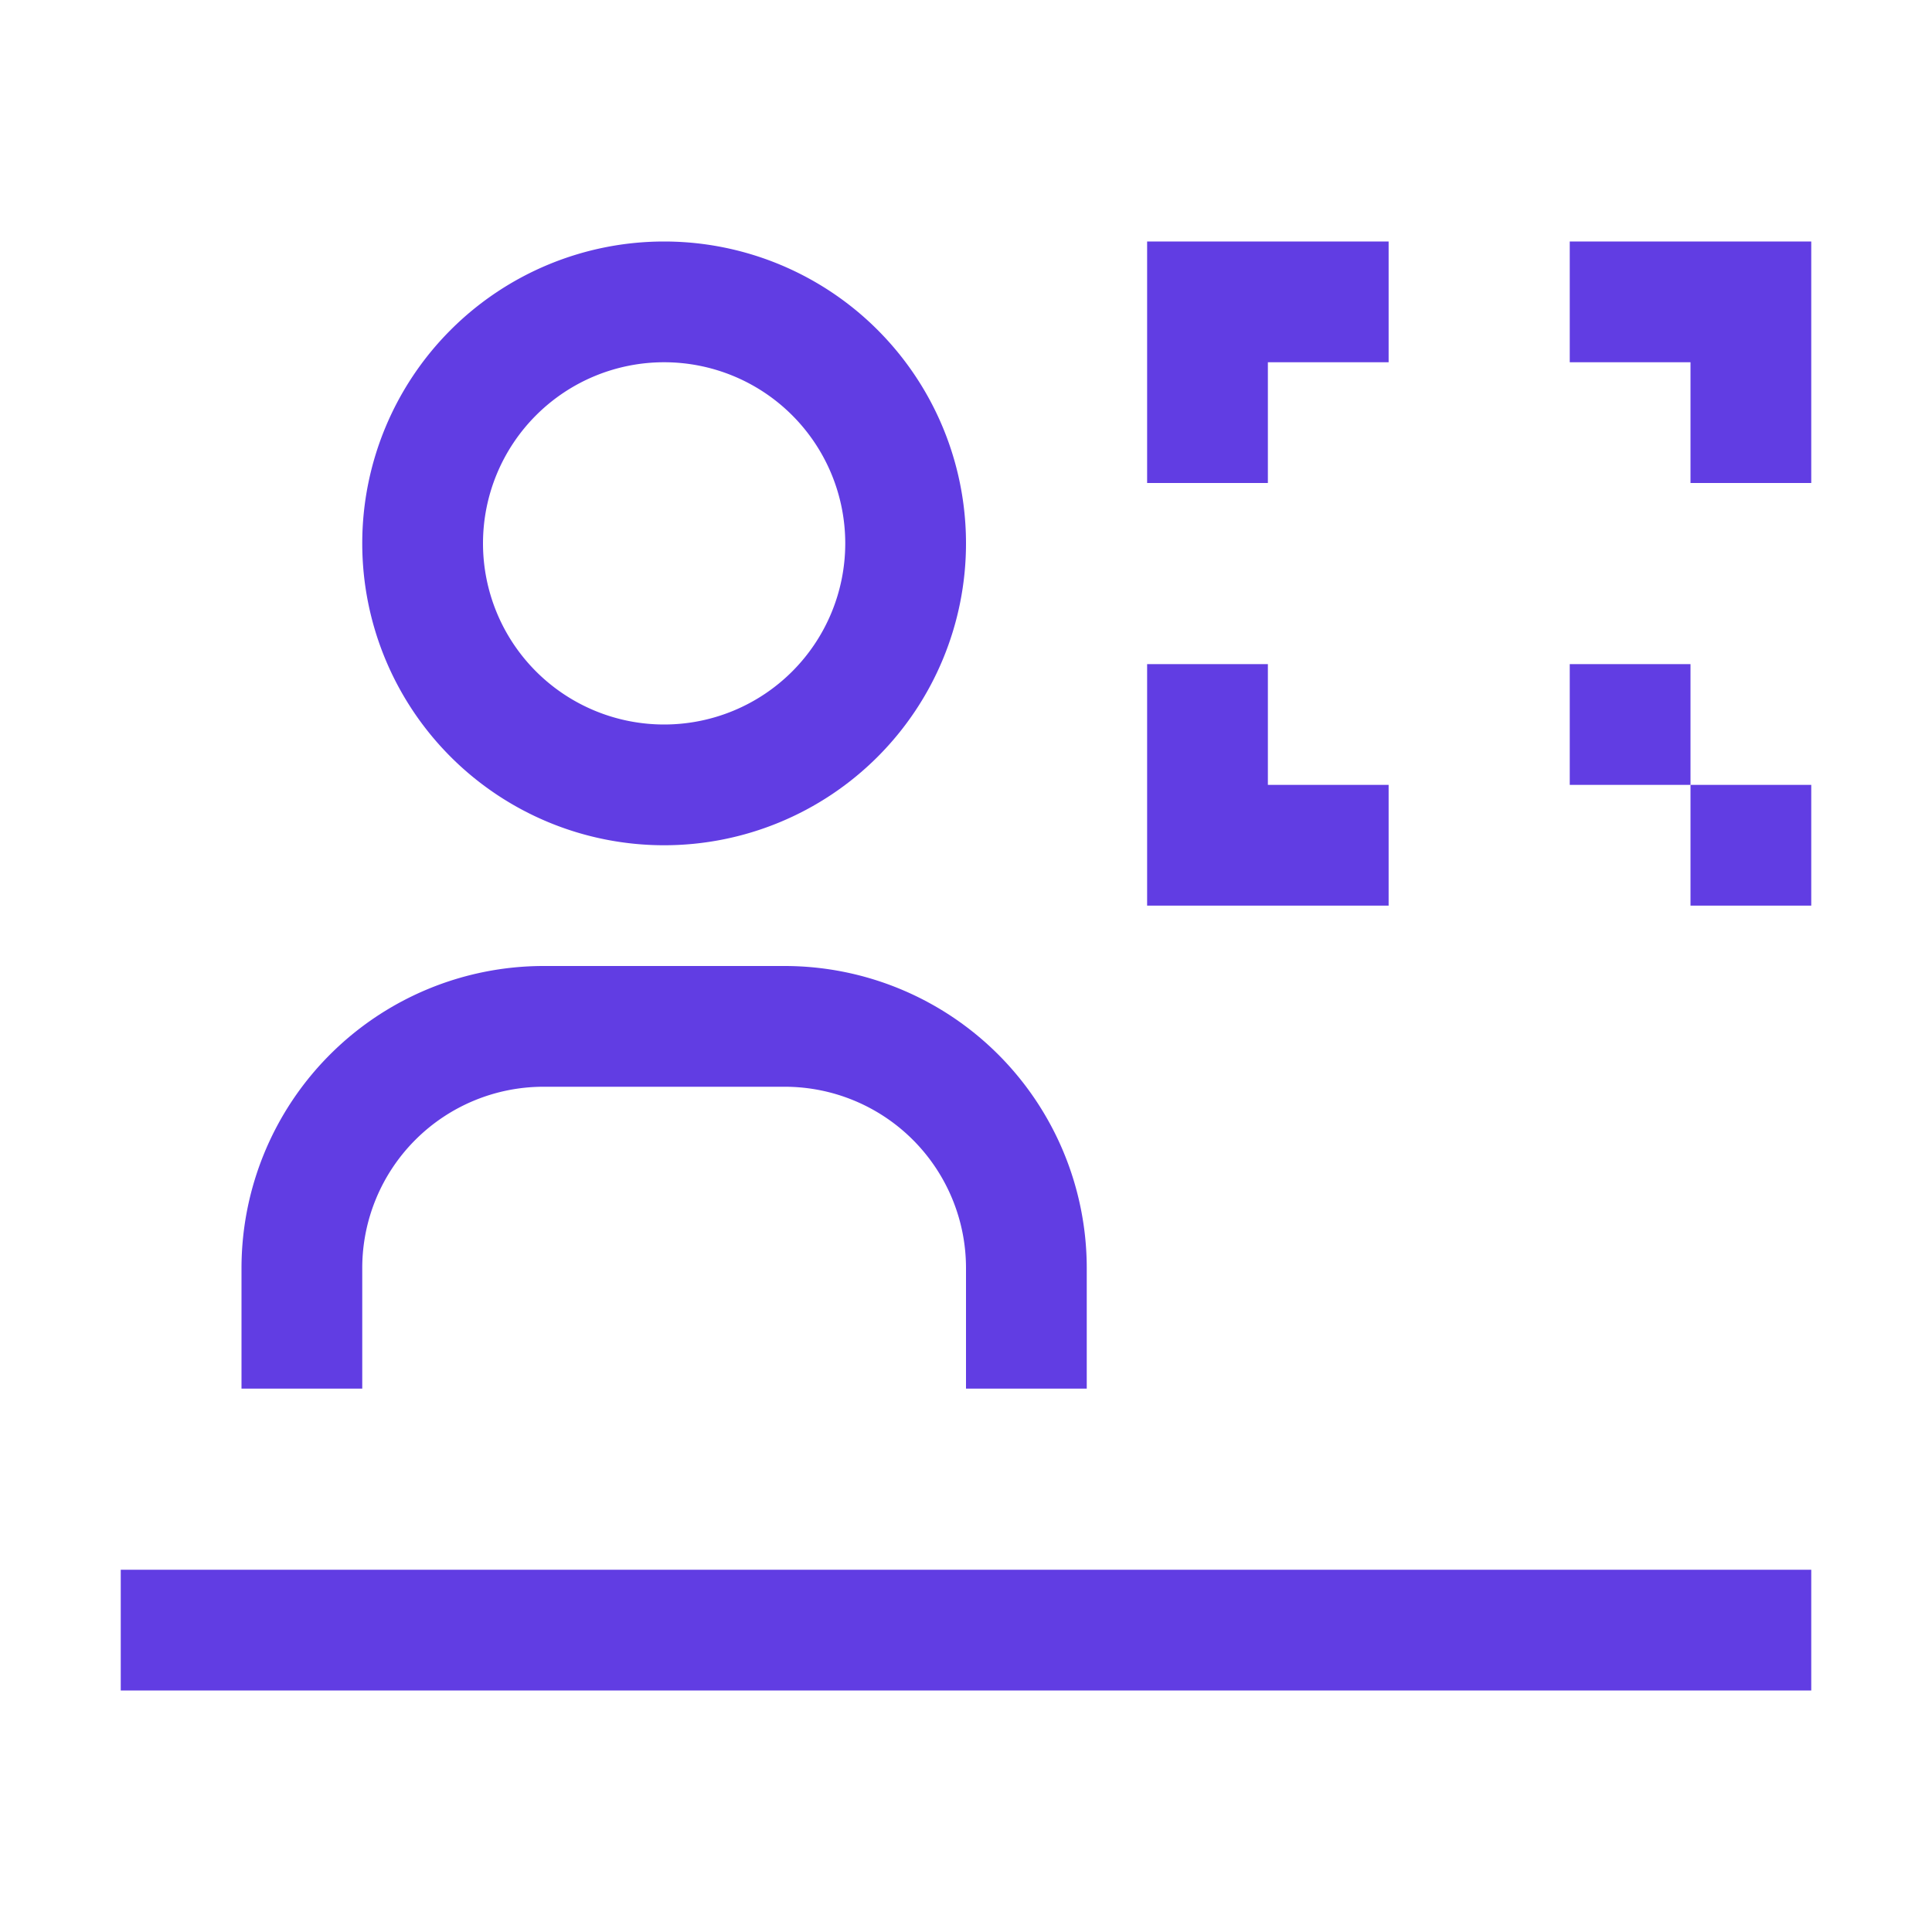 <!DOCTYPE svg PUBLIC "-//W3C//DTD SVG 1.1//EN" "http://www.w3.org/Graphics/SVG/1.1/DTD/svg11.dtd">
<!-- Uploaded to: SVG Repo, www.svgrepo.com, Transformed by: SVG Repo Mixer Tools -->
<svg fill="#613DE3" width="800px" height="800px" viewBox="0 0 32 32" id="Layer_1" data-name="Layer 1" xmlns="http://www.w3.org/2000/svg">
<g id="SVGRepo_bgCarrier" stroke-width="0"/>
<g id="SVGRepo_tracerCarrier" stroke-linecap="round" stroke-linejoin="round"/>
<g id="SVGRepo_iconCarrier"> <defs> <style> .cls-1 { fill: none; } </style> </defs> <path d="M18,23H16V21a3.003,3.003,0,0,0-3-3H9a3.003,3.003,0,0,0-3,3v2H4V21a5.006,5.006,0,0,1,5-5h4a5.006,5.006,0,0,1,5,5Z" transform="translate(0 0)"/> <path d="M11,6A3,3,0,1,1,8,9a3,3,0,0,1,3-3m0-2a5,5,0,1,0,5,5A5,5,0,0,0,11,4Z" transform="translate(0 0)"/> <rect x="2" y="26" width="28" height="2"/> <polygon points="30 8 28 8 28 6 26 6 26 4 30 4 30 8"/> <polygon points="19 4 23 4 23 6 21 6 21 8 19 8 19 4"/> <rect x="28" y="13" width="2" height="2"/> <rect x="26" y="11" width="2" height="2"/> <polygon points="19 11 21 11 21 13 23 13 23 15 19 15 19 11"/> <rect id="_Transparent_Rectangle_" data-name="&lt;Transparent Rectangle&gt;" class="cls-1" width="32" height="32"/> </g>
</svg>